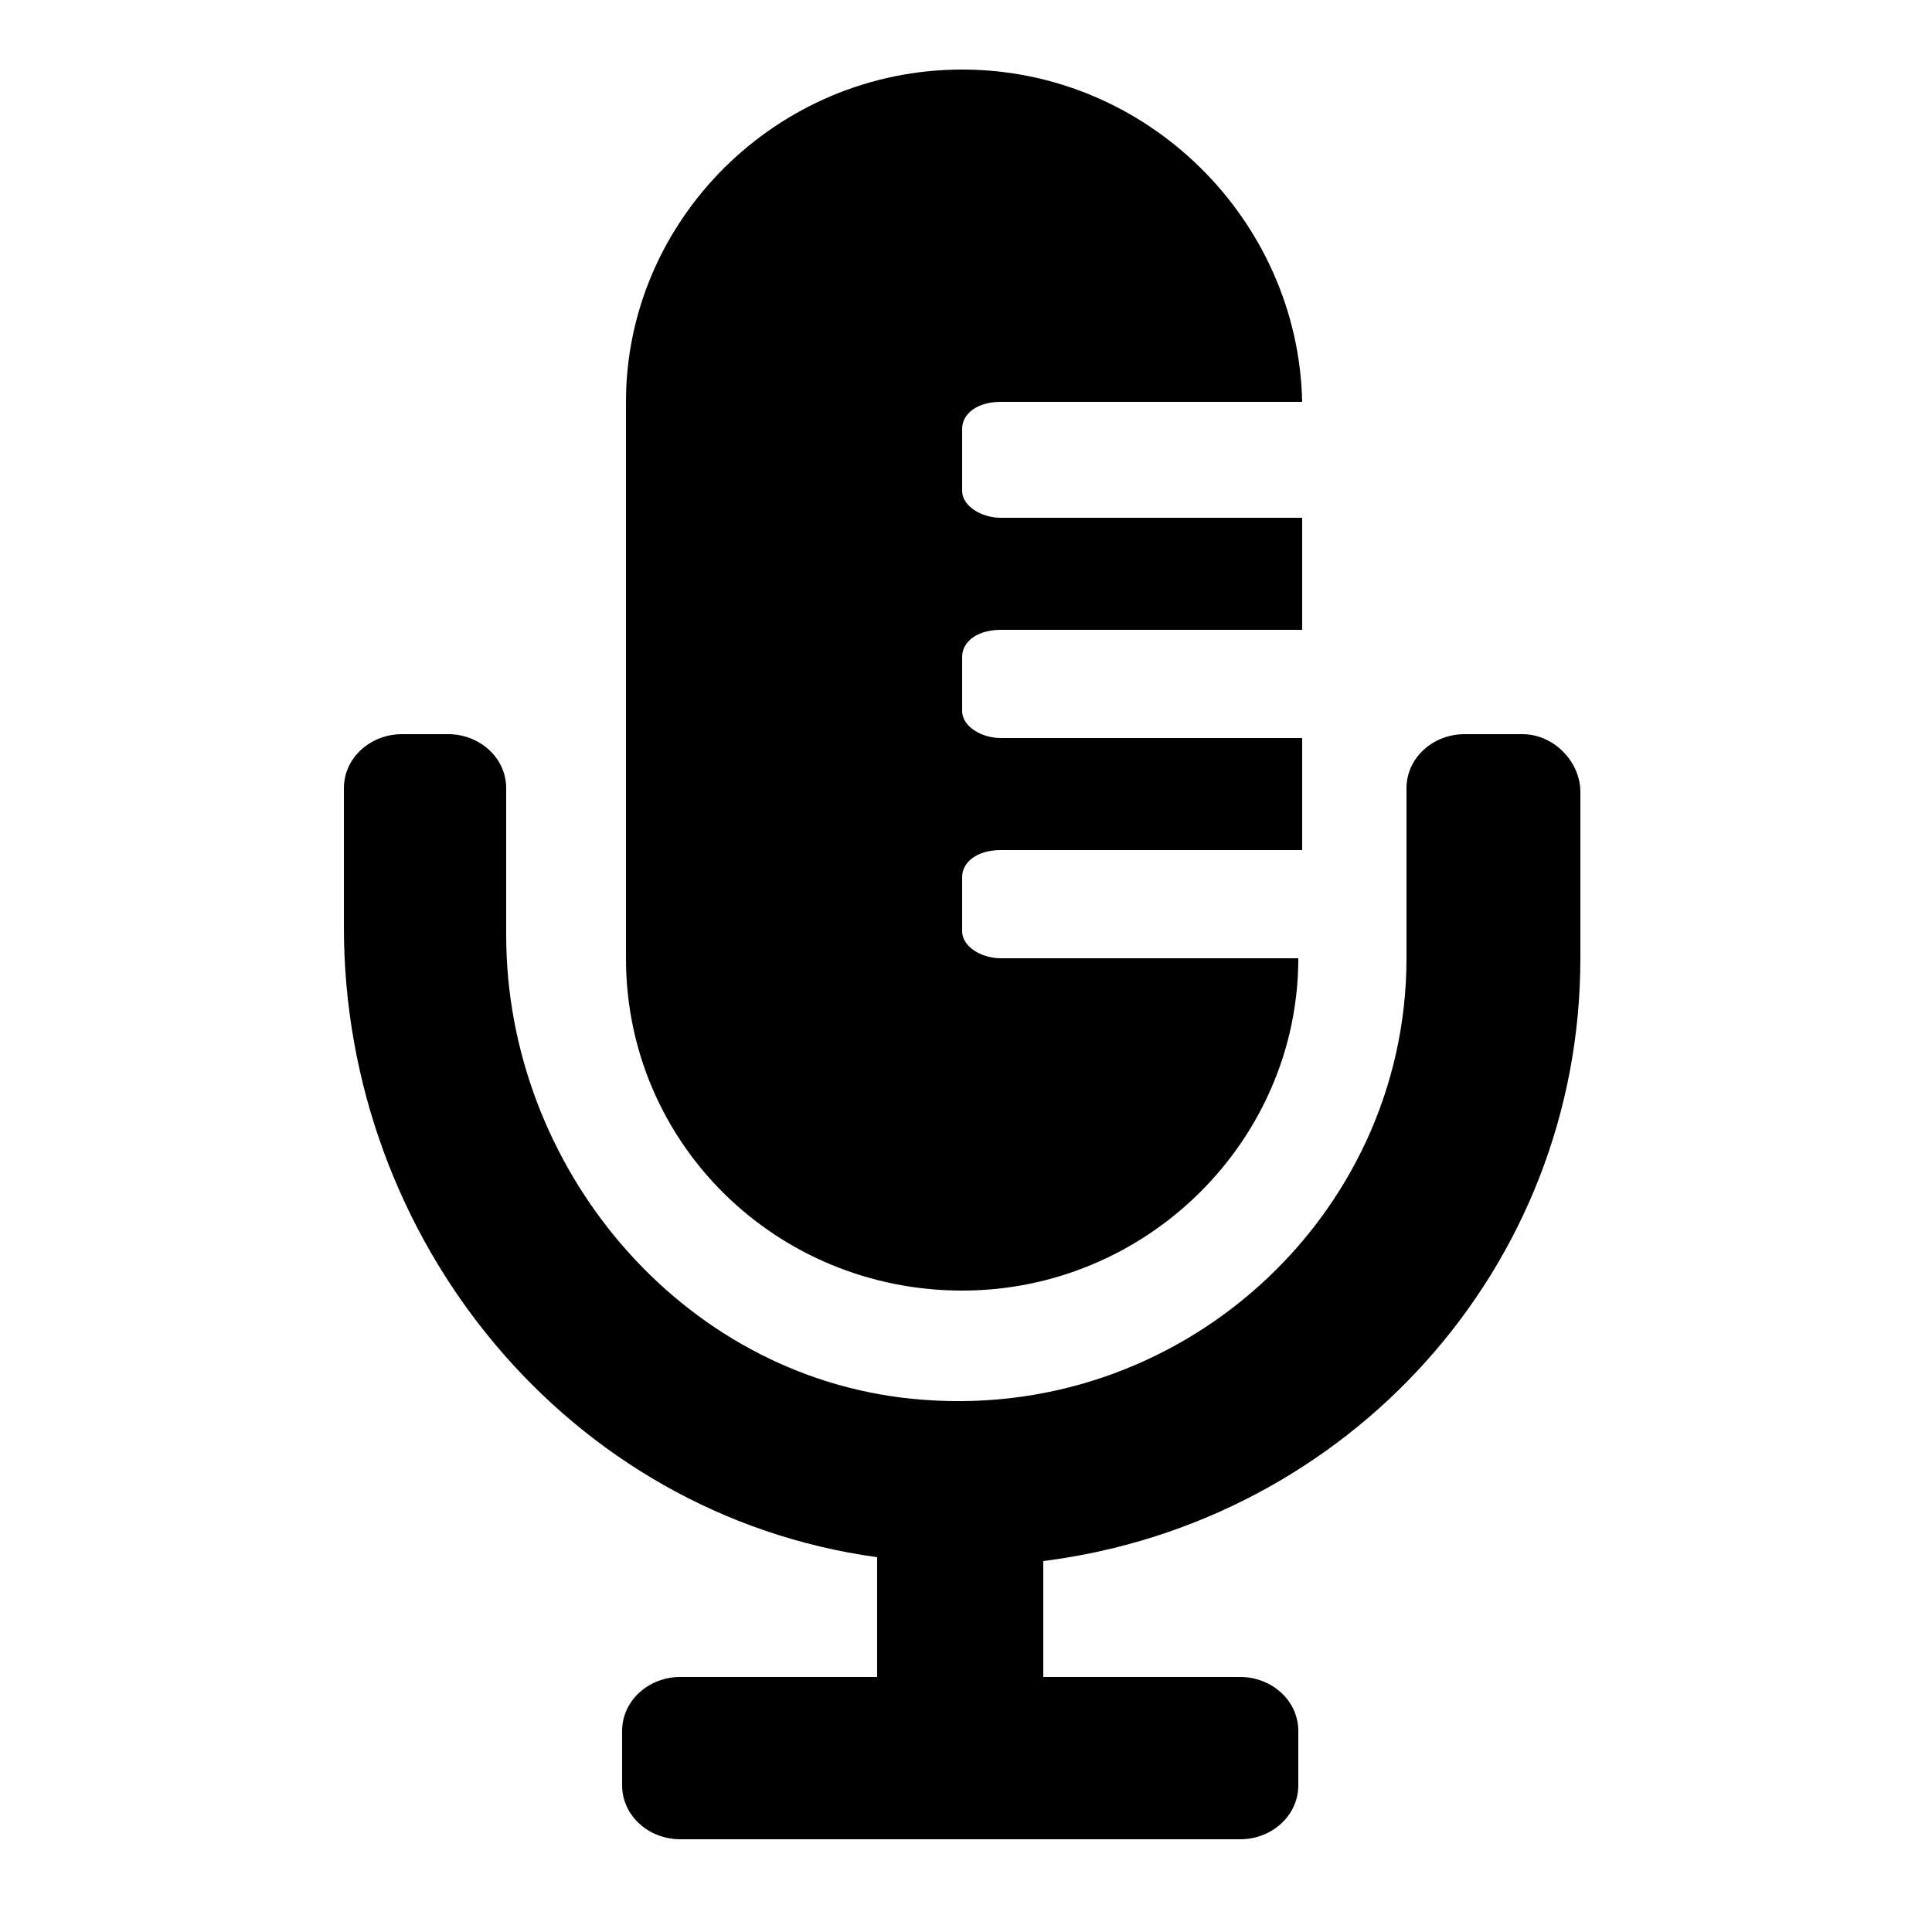 <svg xmlns="http://www.w3.org/2000/svg" viewBox="0 0 50 50" xml:space="preserve"><path d="M39.4 19h-1.5c-.8 0-1.5.6-1.5 1.4v4.4c0 6.7-5.9 12.1-12.8 11.4-6-.6-10.5-6-10.5-12v-3.8c0-.8-.7-1.4-1.5-1.4h-1.2c-.8 0-1.5.6-1.5 1.4V24c0 8.1 5.8 15.2 13.8 16.3v3.1h-5.1c-.8 0-1.5.6-1.5 1.4v1.4c0 .8.7 1.4 1.5 1.4h14.5c.8 0 1.5-.6 1.5-1.4v-1.4c0-.8-.7-1.4-1.5-1.4H27v-3c7.9-1 13.9-7.6 13.9-15.6v-4.3c0-.8-.7-1.5-1.5-1.5M24.9 33.4c4.8 0 8.7-3.9 8.7-8.6h-7.7c-.5 0-1-.3-1-.7v-1.4c0-.4.4-.7 1-.7h7.8v-2.9h-7.8c-.5 0-1-.3-1-.7V17c0-.4.4-.7 1-.7h7.8v-2.9h-7.8c-.5 0-1-.3-1-.7v-1.6c0-.4.4-.7 1-.7h7.8c-.1-4.7-4-8.6-8.8-8.6s-8.7 3.9-8.7 8.6v14.4c0 4.8 3.9 8.6 8.7 8.6"/></svg>
